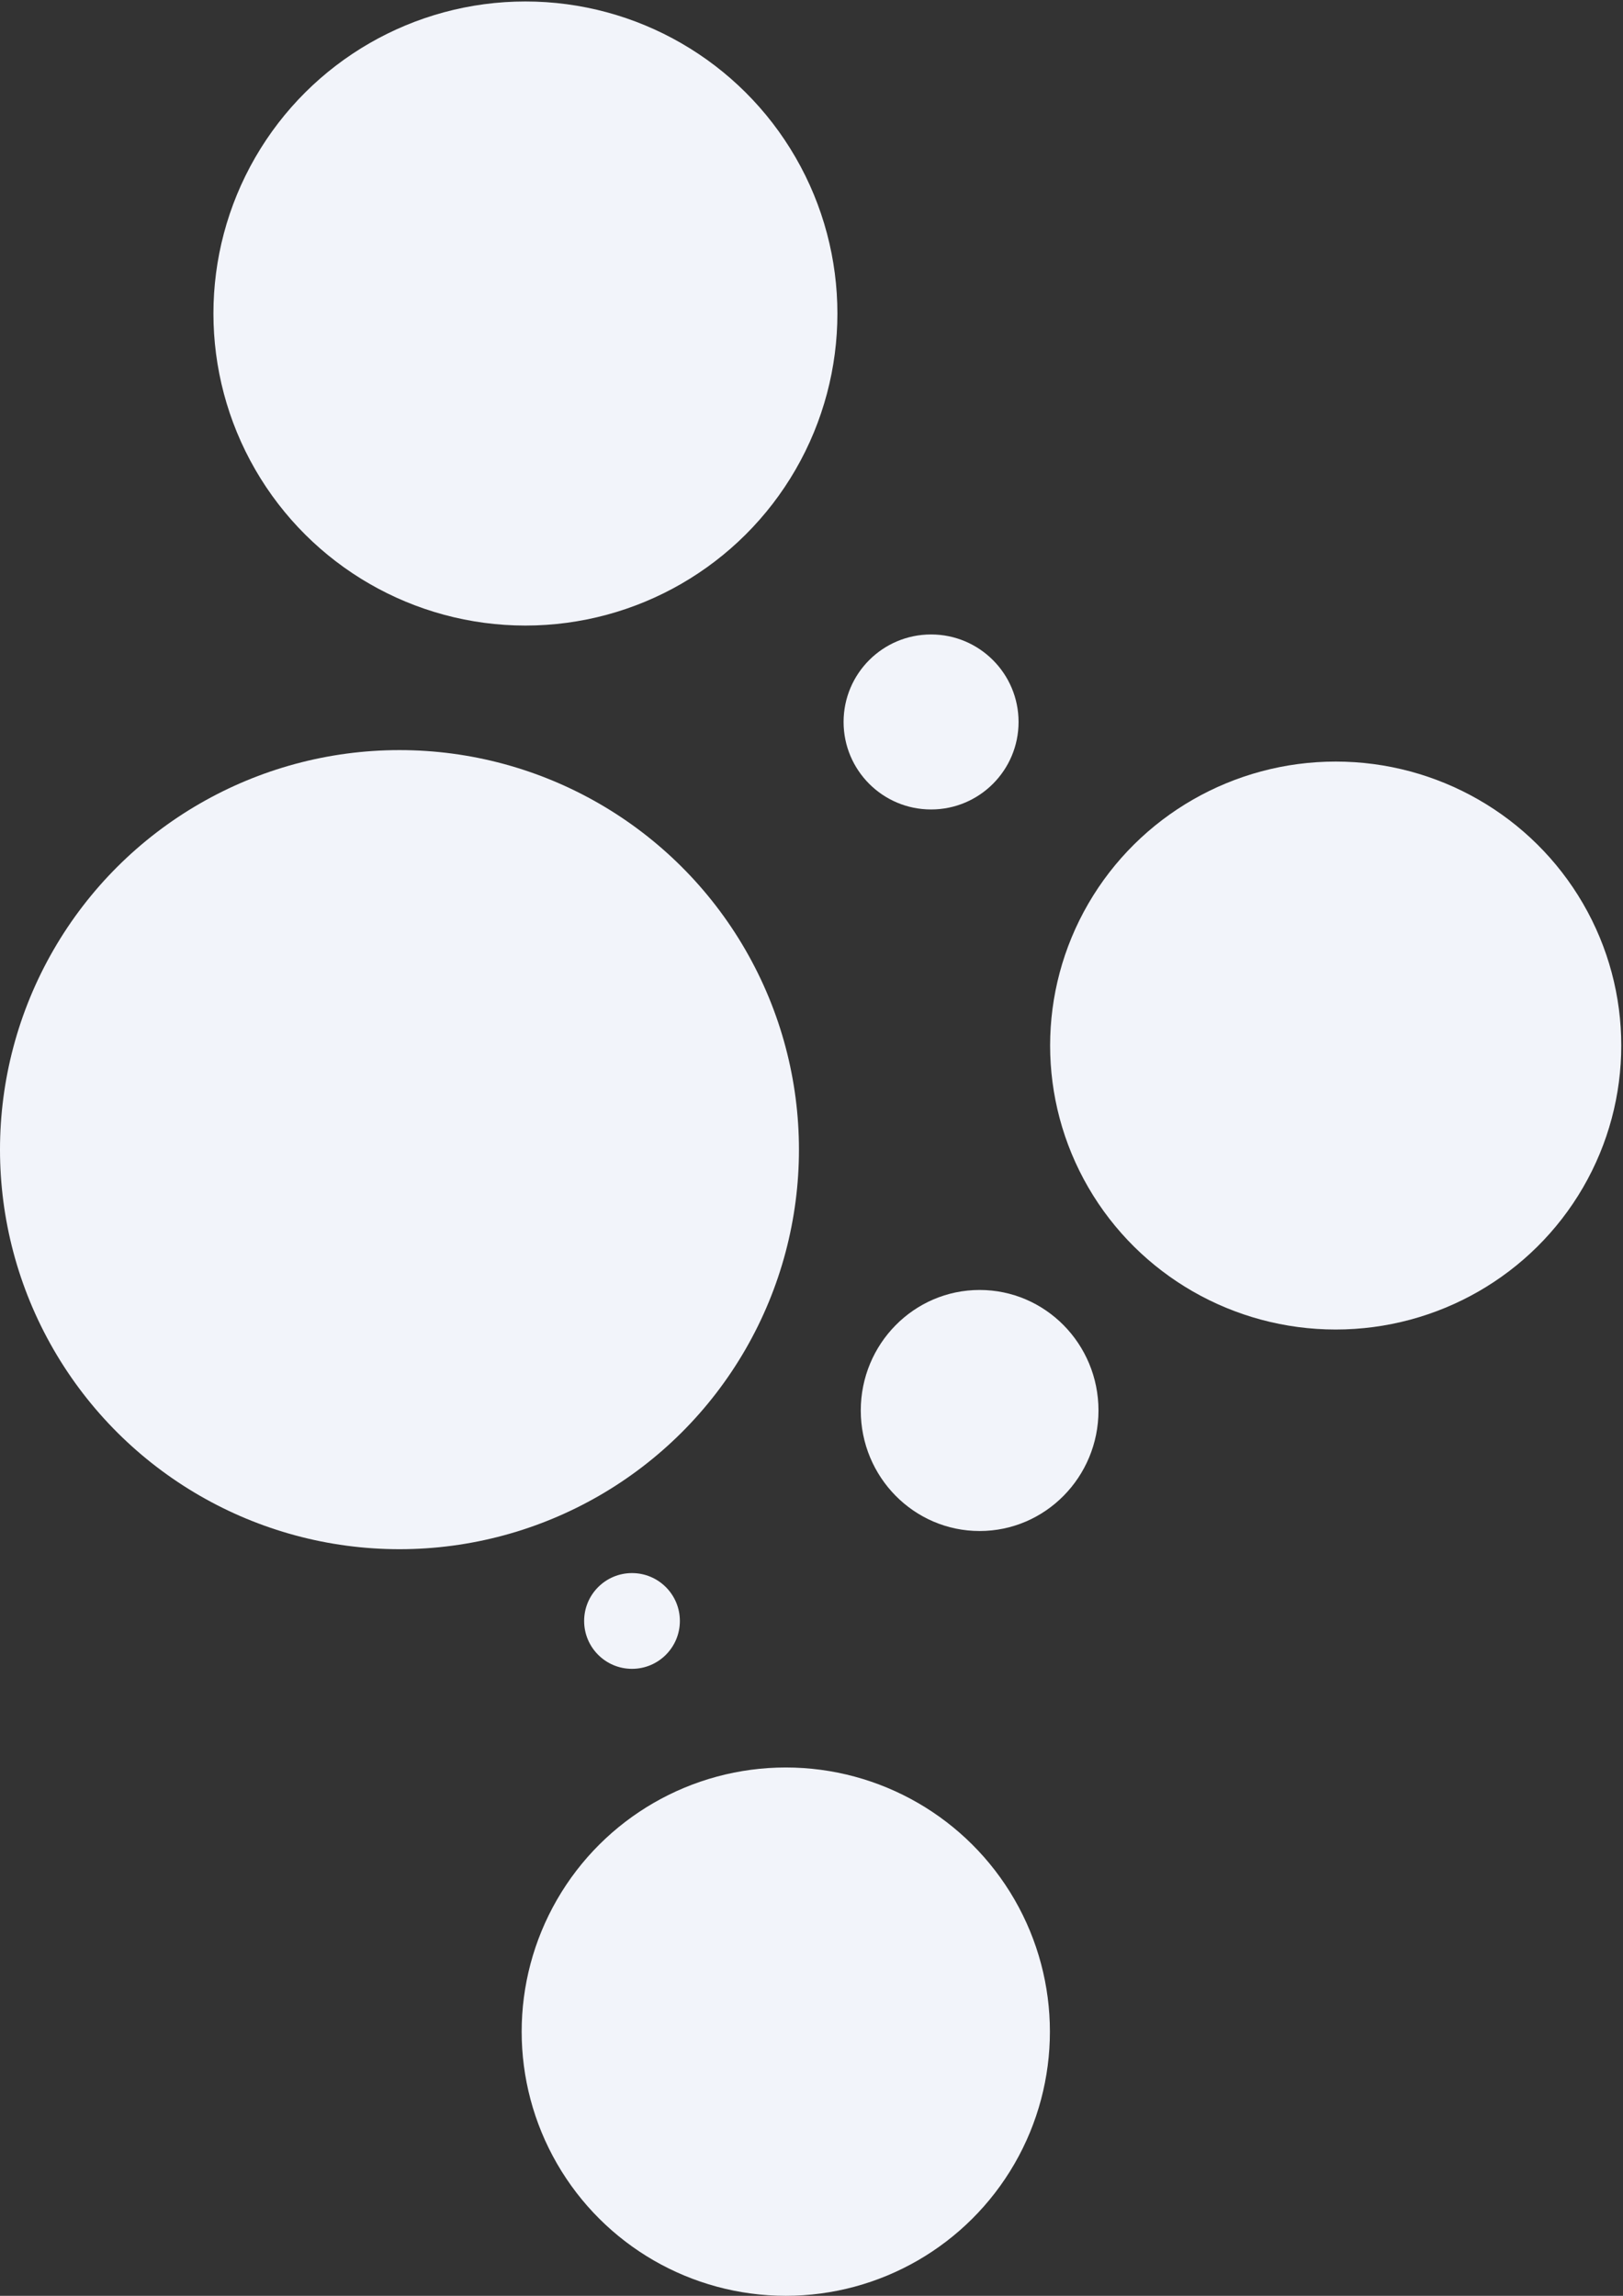 <?xml version="1.0" encoding="UTF-8"?> <svg xmlns="http://www.w3.org/2000/svg" width="350" height="495" viewBox="0 0 350 495" fill="none"><rect x="0" y="0" width="350" height="495" fill="#333333" stroke="none"/><circle cx="169.455" cy="438.043" r="56.957" transform="rotate(-90 169.455 438.043)" fill="#F2F4FA"></circle><circle cx="113.306" cy="67.597" r="67.28" transform="rotate(-90 113.306 67.597)" fill="#F2F4FA"></circle><ellipse cx="288.042" cy="225.43" rx="61.228" ry="61.584" transform="rotate(-90 288.042 225.43)" fill="#F2F4FA"></ellipse><circle cx="86.147" cy="247.876" r="86.147" transform="rotate(-90 86.147 247.876)" fill="#F2F4FA"></circle><ellipse cx="211.257" cy="304.116" rx="25.986" ry="25.631" transform="rotate(-90 211.257 304.116)" fill="#F2F4FA"></ellipse><circle cx="200.786" cy="155.662" r="18.867" transform="rotate(-90 200.786 155.662)" fill="#F2F4FA"></circle><circle cx="136.292" cy="349.495" r="10.323" transform="rotate(-90 136.292 349.495)" fill="#F2F4FA"></circle></svg> 